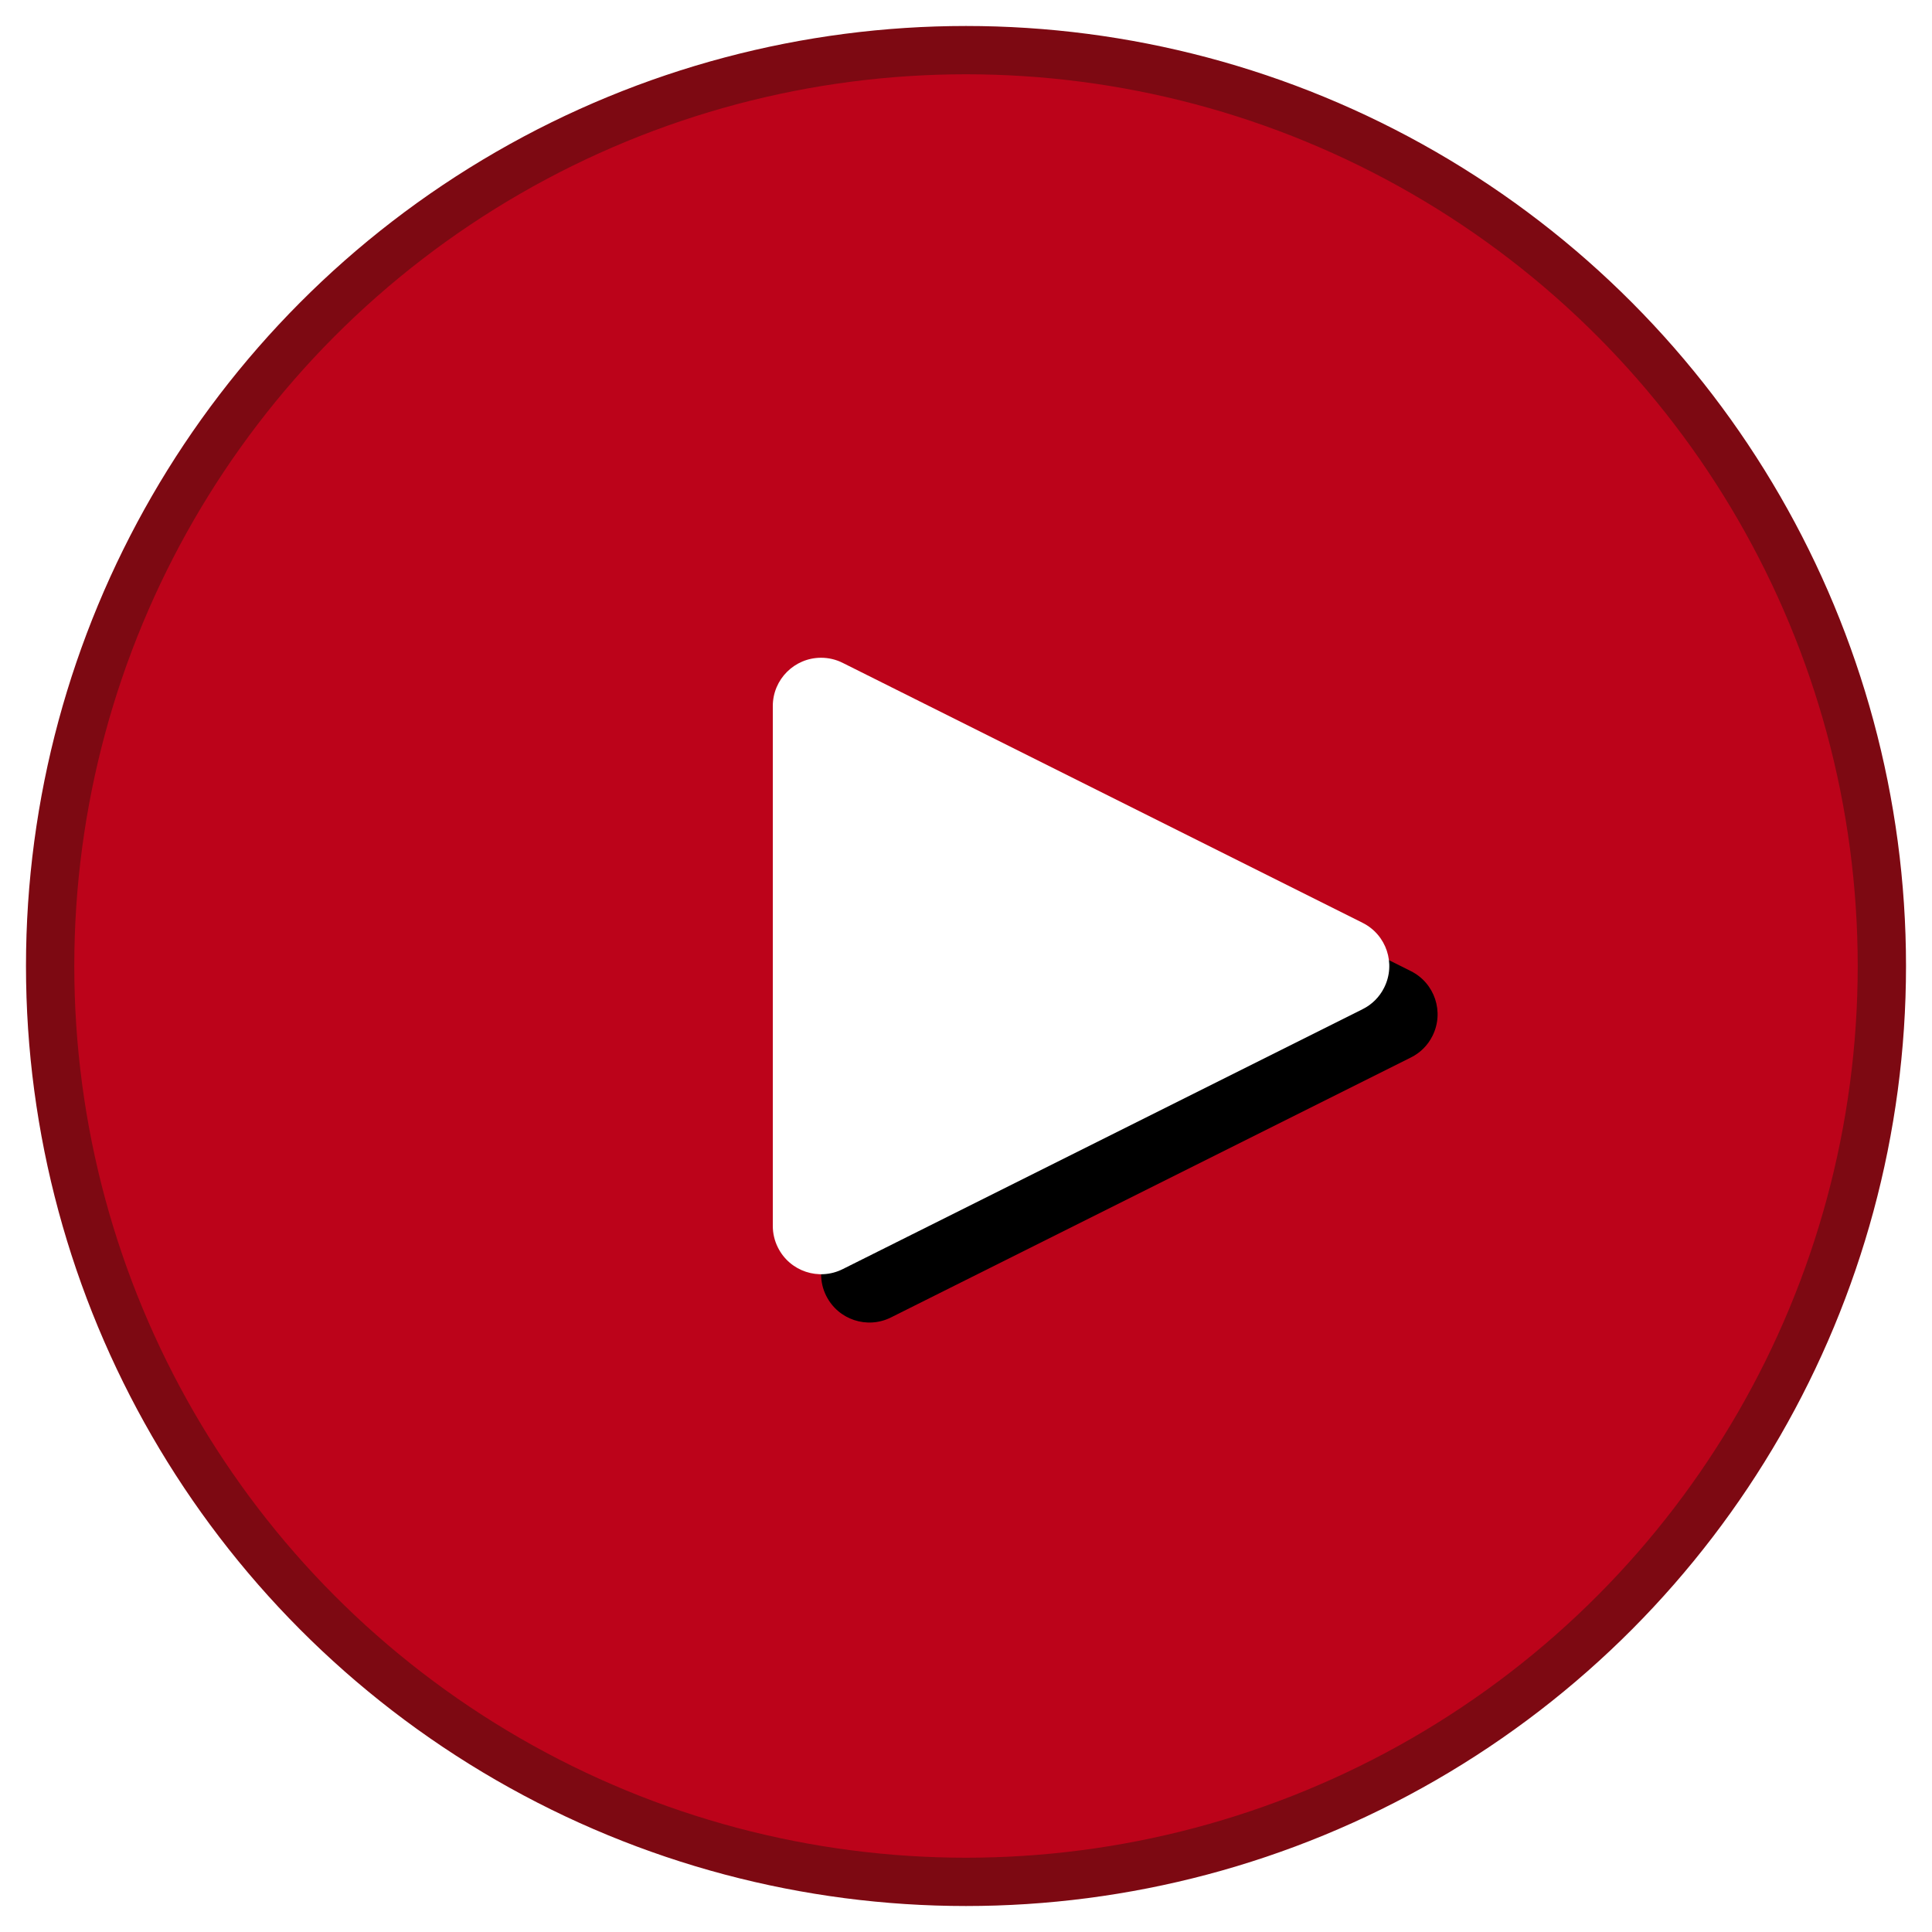 <svg xmlns="http://www.w3.org/2000/svg" xmlns:xlink="http://www.w3.org/1999/xlink" width="40" height="40" viewBox="0 0 40 40">
  <defs>
    <path id="btn-play-b" d="M17.447,13.724 L28.211,19.106 C28.705,19.353 28.905,19.953 28.658,20.447 C28.562,20.641 28.405,20.798 28.211,20.894 L17.447,26.276 C16.953,26.523 16.353,26.323 16.106,25.829 C16.036,25.69 16,25.537 16,25.382 L16,14.618 C16,14.066 16.448,13.618 17,13.618 C17.155,13.618 17.308,13.654 17.447,13.724 Z"/>
    <filter id="btn-play-a" width="141.2%" height="141.2%" x="-17.9%" y="-13.4%" filterUnits="objectBoundingBox">
      <feOffset dx="1" dy="1" in="SourceAlpha" result="shadowOffsetOuter1"/>
      <feGaussianBlur in="shadowOffsetOuter1" result="shadowBlurOuter1" stdDeviation="1"/>
      <feColorMatrix in="shadowBlurOuter1" values="0 0 0 0 0.482   0 0 0 0 0.022   0 0 0 0 0.079  0 0 0 1 0"/>
    </filter>
  </defs>
  <g fill="none" fill-rule="evenodd">
    <circle cx="20" cy="20" r="18.962" fill="#BC031A" stroke="#7D0912"/>
    <use fill="#000" filter="url(#btn-play-a)" xlink:href="#btn-play-b"/>
    <use fill="#FFF" xlink:href="#btn-play-b"/>
  </g>
</svg>
